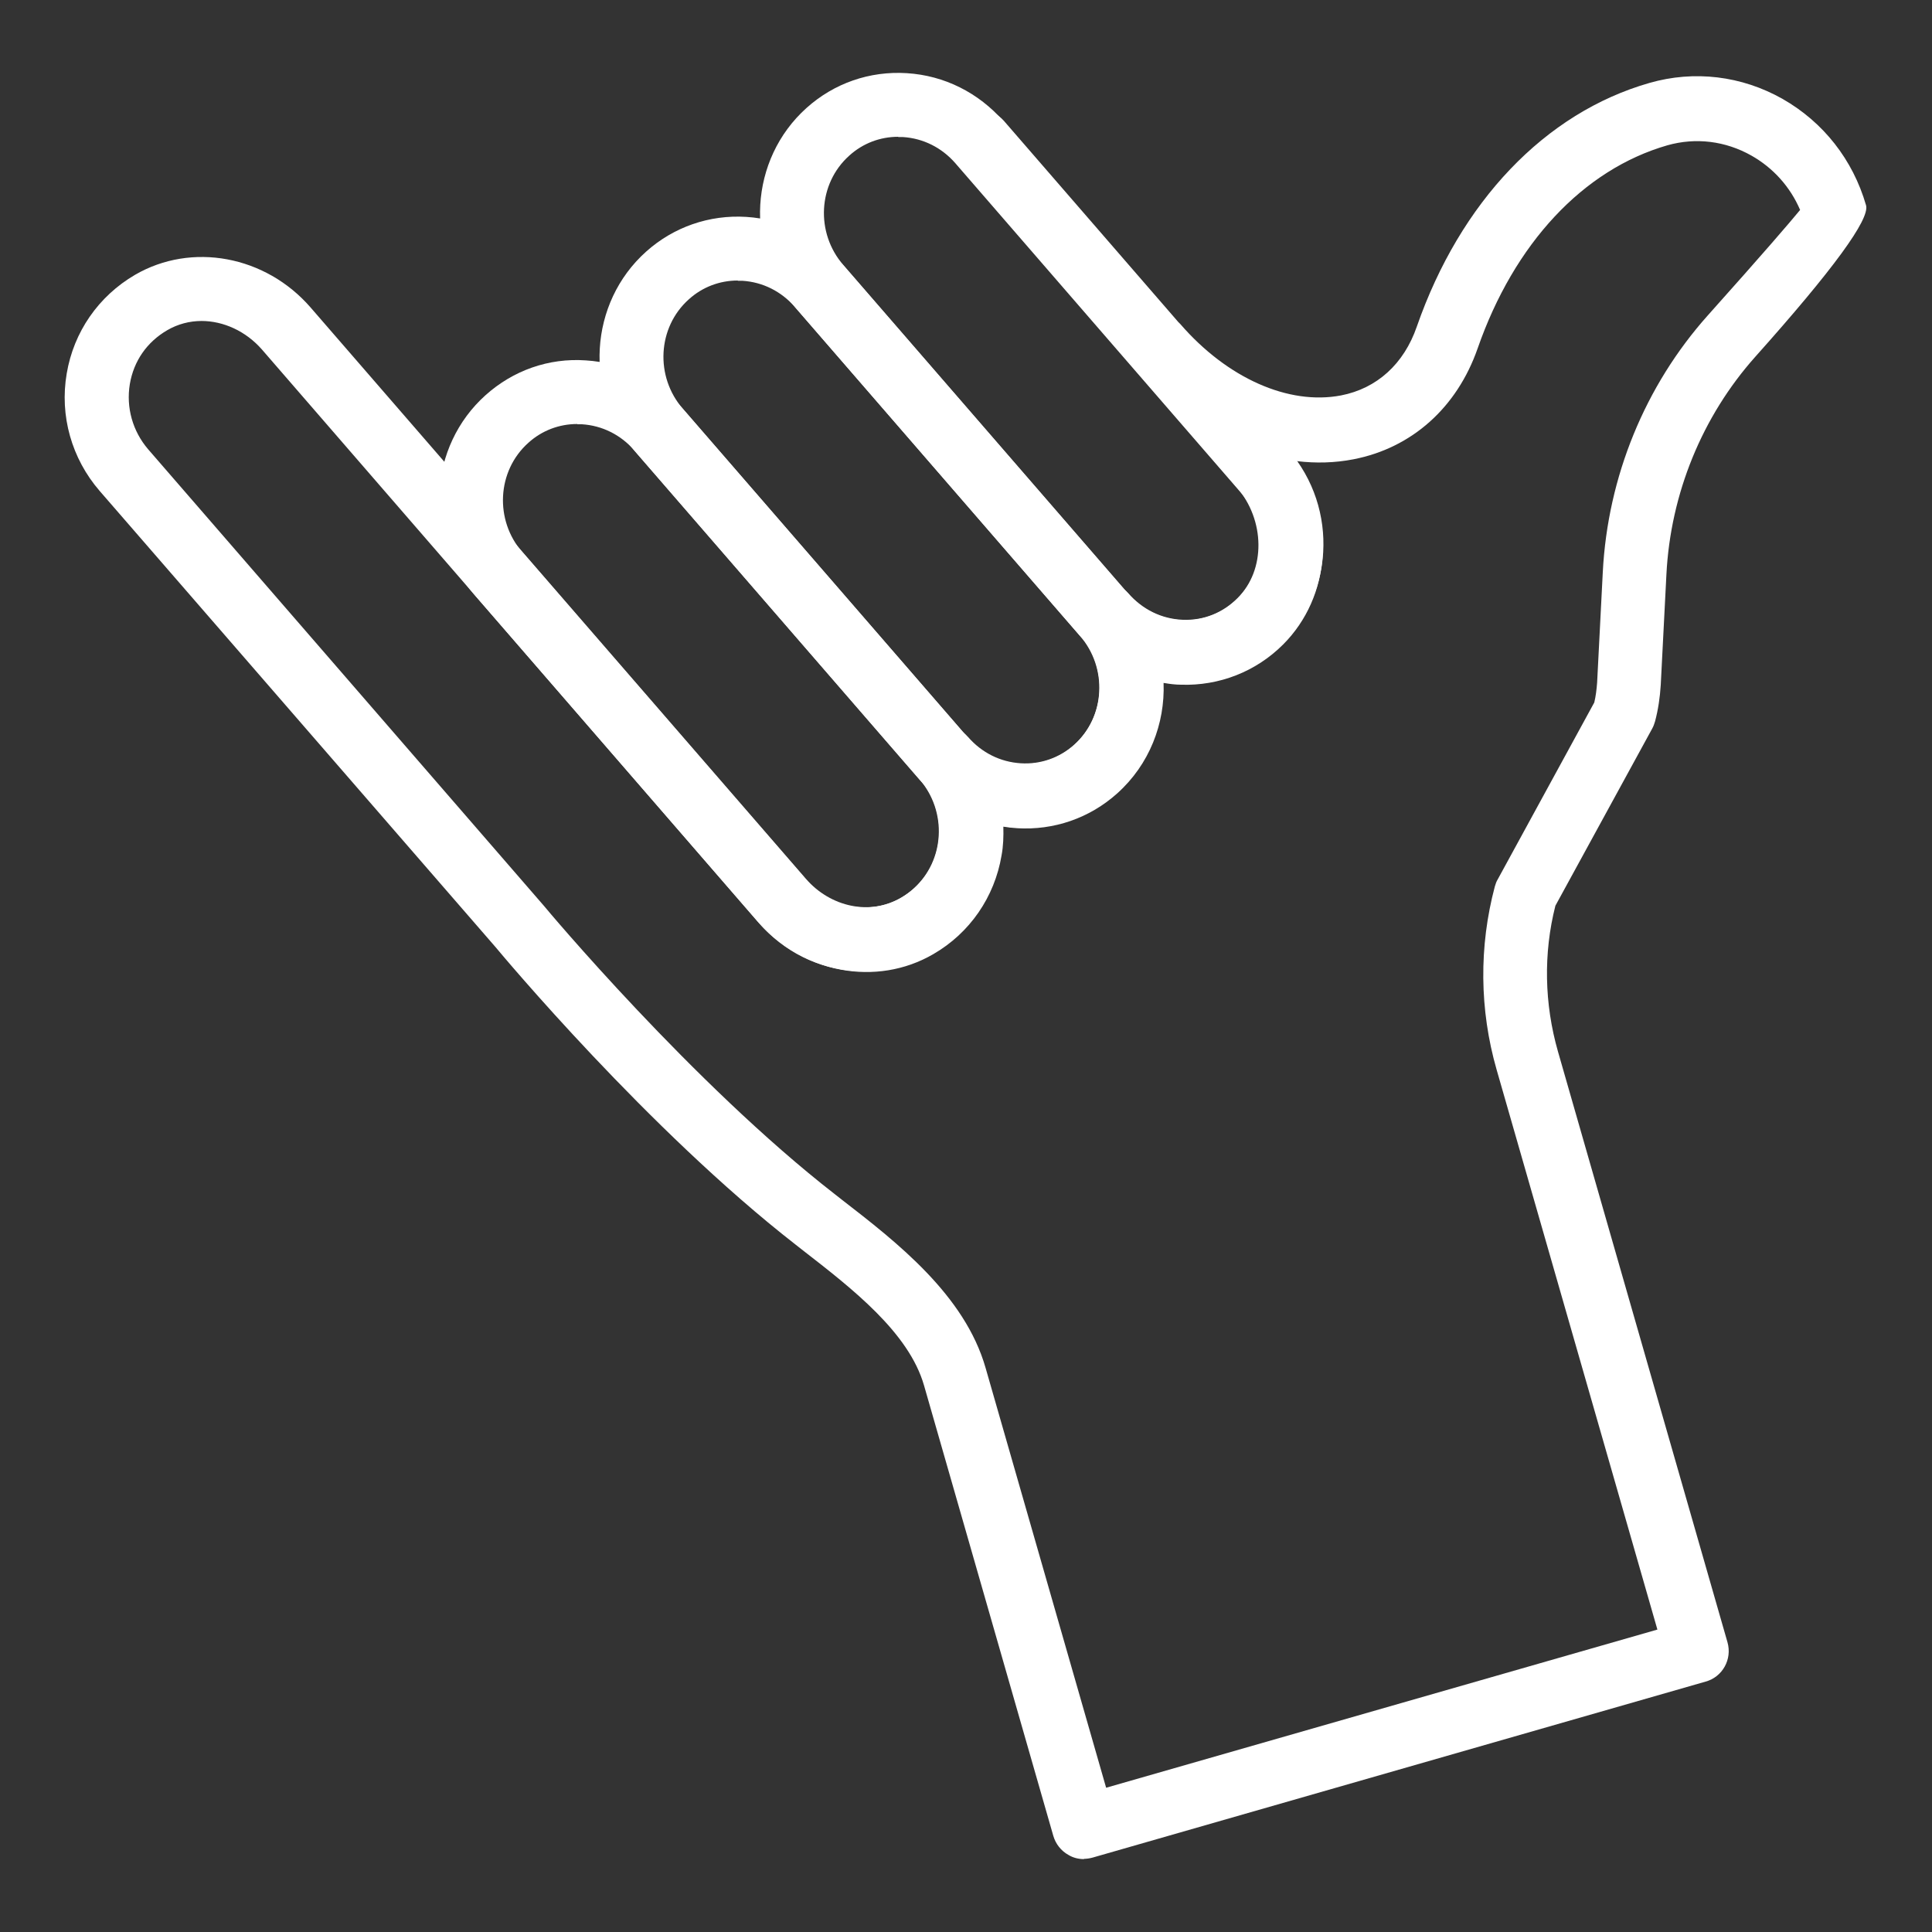<?xml version="1.0" encoding="UTF-8"?><svg id="Layer_1" xmlns="http://www.w3.org/2000/svg" viewBox="0 0 75 75"><rect x="0" y="0" width="75" height="75" fill="#333333" stroke="none"/><defs><style>.cls-1{fill:#fff;}</style></defs><path class="cls-1" d="m39.8,32.14c-.11,0-.23,0-.35-.01-1.46-.09-2.79-.76-3.76-1.87l-11.06-12.76c-1.97-2.27-1.77-5.74.45-7.73h0c1.07-.96,2.46-1.44,3.89-1.35,1.46.09,2.79.76,3.76,1.87l11.06,12.76c1.97,2.27,1.77,5.74-.45,7.73-.99.88-2.24,1.36-3.55,1.36Zm-11.16-21.25c-.7,0-1.37.25-1.9.73h0c-1.22,1.09-1.32,3-.23,4.25l11.06,12.76c.53.61,1.25.97,2.04,1.02.76.05,1.51-.21,2.08-.72,1.22-1.09,1.32-3,.23-4.25l-11.06-12.76c-.53-.61-1.25-.97-2.04-1.02-.06,0-.12,0-.18,0Zm-2.73-.2h0,0Z"/><path class="cls-1" d="m46.03,26.56c-.11,0-.23,0-.35-.01-1.46-.09-2.79-.76-3.76-1.87l-11.06-12.76c-1.97-2.27-1.77-5.74.45-7.73h0c1.07-.96,2.45-1.44,3.89-1.35,1.46.09,2.79.76,3.76,1.87l11.06,12.76c1.97,2.27,1.77,5.74-.45,7.73-.99.88-2.24,1.36-3.55,1.36Zm-11.16-21.25c-.7,0-1.37.25-1.9.73h0c-1.22,1.09-1.32,3-.23,4.25l11.06,12.76c.53.61,1.25.97,2.04,1.02.76.05,1.51-.21,2.08-.72,1.22-1.09,1.32-3,.23-4.25l-11.06-12.76c-.53-.61-1.25-.97-2.04-1.02-.06,0-.12,0-.18,0Zm-2.73-.2h0,0Z"/><path class="cls-1" d="m33.57,37.71c-.11,0-.23,0-.35-.01-1.46-.09-2.79-.76-3.76-1.87l-11.06-12.76c-1.97-2.27-1.77-5.74.45-7.73,1.07-.96,2.45-1.45,3.89-1.35,1.46.09,2.79.76,3.76,1.87l11.06,12.76c1.97,2.27,1.77,5.74-.45,7.73-.99.88-2.24,1.36-3.55,1.36Zm-11.16-21.25c-.7,0-1.37.25-1.9.73-1.22,1.09-1.32,3-.23,4.25l11.06,12.76c.53.61,1.25.97,2.04,1.02.77.05,1.51-.21,2.08-.72,1.22-1.09,1.32-3,.23-4.25l-11.06-12.76c-.53-.61-1.25-.97-2.04-1.02-.06,0-.12,0-.18,0Z"/><path class="cls-1" d="m42.08,72.17c-.21,0-.42-.05-.6-.16-.29-.16-.5-.43-.59-.74l-5.02-17.49c-.59-2.05-2.78-3.75-4.7-5.24l-.28-.22c-5.73-4.46-11.41-11.26-11.65-11.55L3.87,19.06c-1.09-1.26-1.56-2.92-1.28-4.56.27-1.61,1.23-3,2.65-3.83,2.2-1.28,5.07-.75,6.82,1.27l19.22,22.17c.97,1.12,2.52,1.43,3.69.75.79-.46,1.3-1.2,1.45-2.09.15-.91-.11-1.83-.71-2.53-.45-.52-.39-1.3.12-1.75.52-.45,1.3-.39,1.75.12h0s0,0,0,0c.53.61,1.25.97,2.04,1.02.77.05,1.51-.21,2.08-.72,1.22-1.09,1.32-3,.23-4.25h0c-.45-.52-.39-1.3.12-1.75s1.3-.39,1.75.12c.55.63,1.3,1,2.12,1.03.81.03,1.55-.27,2.12-.84,1.1-1.09,1.08-3.03-.04-4.32l-10.9-12.58c-.45-.52-.39-1.3.12-1.75.52-.45,1.3-.39,1.75.12l6.77,7.81s.05.05.08.08c1.82,2.1,4.2,3.16,6.24,2.77,1.39-.27,2.44-1.22,2.94-2.67,1.69-4.85,4.98-8.3,9.03-9.46,1.74-.5,3.58-.28,5.17.62,1.58.9,2.73,2.36,3.24,4.13q.23.81-4.3,5.88c-2.06,2.31-3.29,5.31-3.45,8.45l-.22,4.29c-.03.48-.1.96-.22,1.41-.03.1-.06.19-.11.28l-3.76,6.88c-.47,1.85-.43,3.81.1,5.66l6.58,22.93c.19.66-.19,1.35-.85,1.53l-23.79,6.83c-.11.03-.23.05-.34.05ZM7.83,12.46c-.47,0-.93.12-1.34.36-.79.46-1.3,1.2-1.45,2.09-.15.91.11,1.83.71,2.53l15.37,17.73c.07.09,5.77,6.9,11.29,11.19l.28.22c2.12,1.64,4.76,3.69,5.57,6.52l4.68,16.3,21.4-6.14-6.24-21.73c-.67-2.33-.69-4.79-.07-7.12.03-.1.06-.19.11-.27l3.75-6.87c.06-.25.09-.51.11-.77l.22-4.29c.19-3.7,1.64-7.24,4.08-9.97,2.2-2.46,3.16-3.58,3.58-4.09-.38-.89-1.04-1.63-1.89-2.11-1.01-.57-2.16-.71-3.26-.4-3.27.94-5.95,3.81-7.37,7.89-.8,2.29-2.55,3.86-4.82,4.3-.72.14-1.46.16-2.2.07,1.52,2.26,1.33,5.26-.53,7.12-1.06,1.06-2.49,1.61-3.96,1.56-.23,0-.45-.03-.68-.07.06,1.58-.55,3.17-1.8,4.29-1.07.96-2.46,1.44-3.89,1.35-.18-.01-.35-.03-.53-.06.01.37,0,.75-.07,1.12-.27,1.61-1.23,3.01-2.65,3.83-2.2,1.28-5.07.75-6.82-1.27L10.17,13.57c-.63-.72-1.5-1.11-2.35-1.11Z"/></svg>